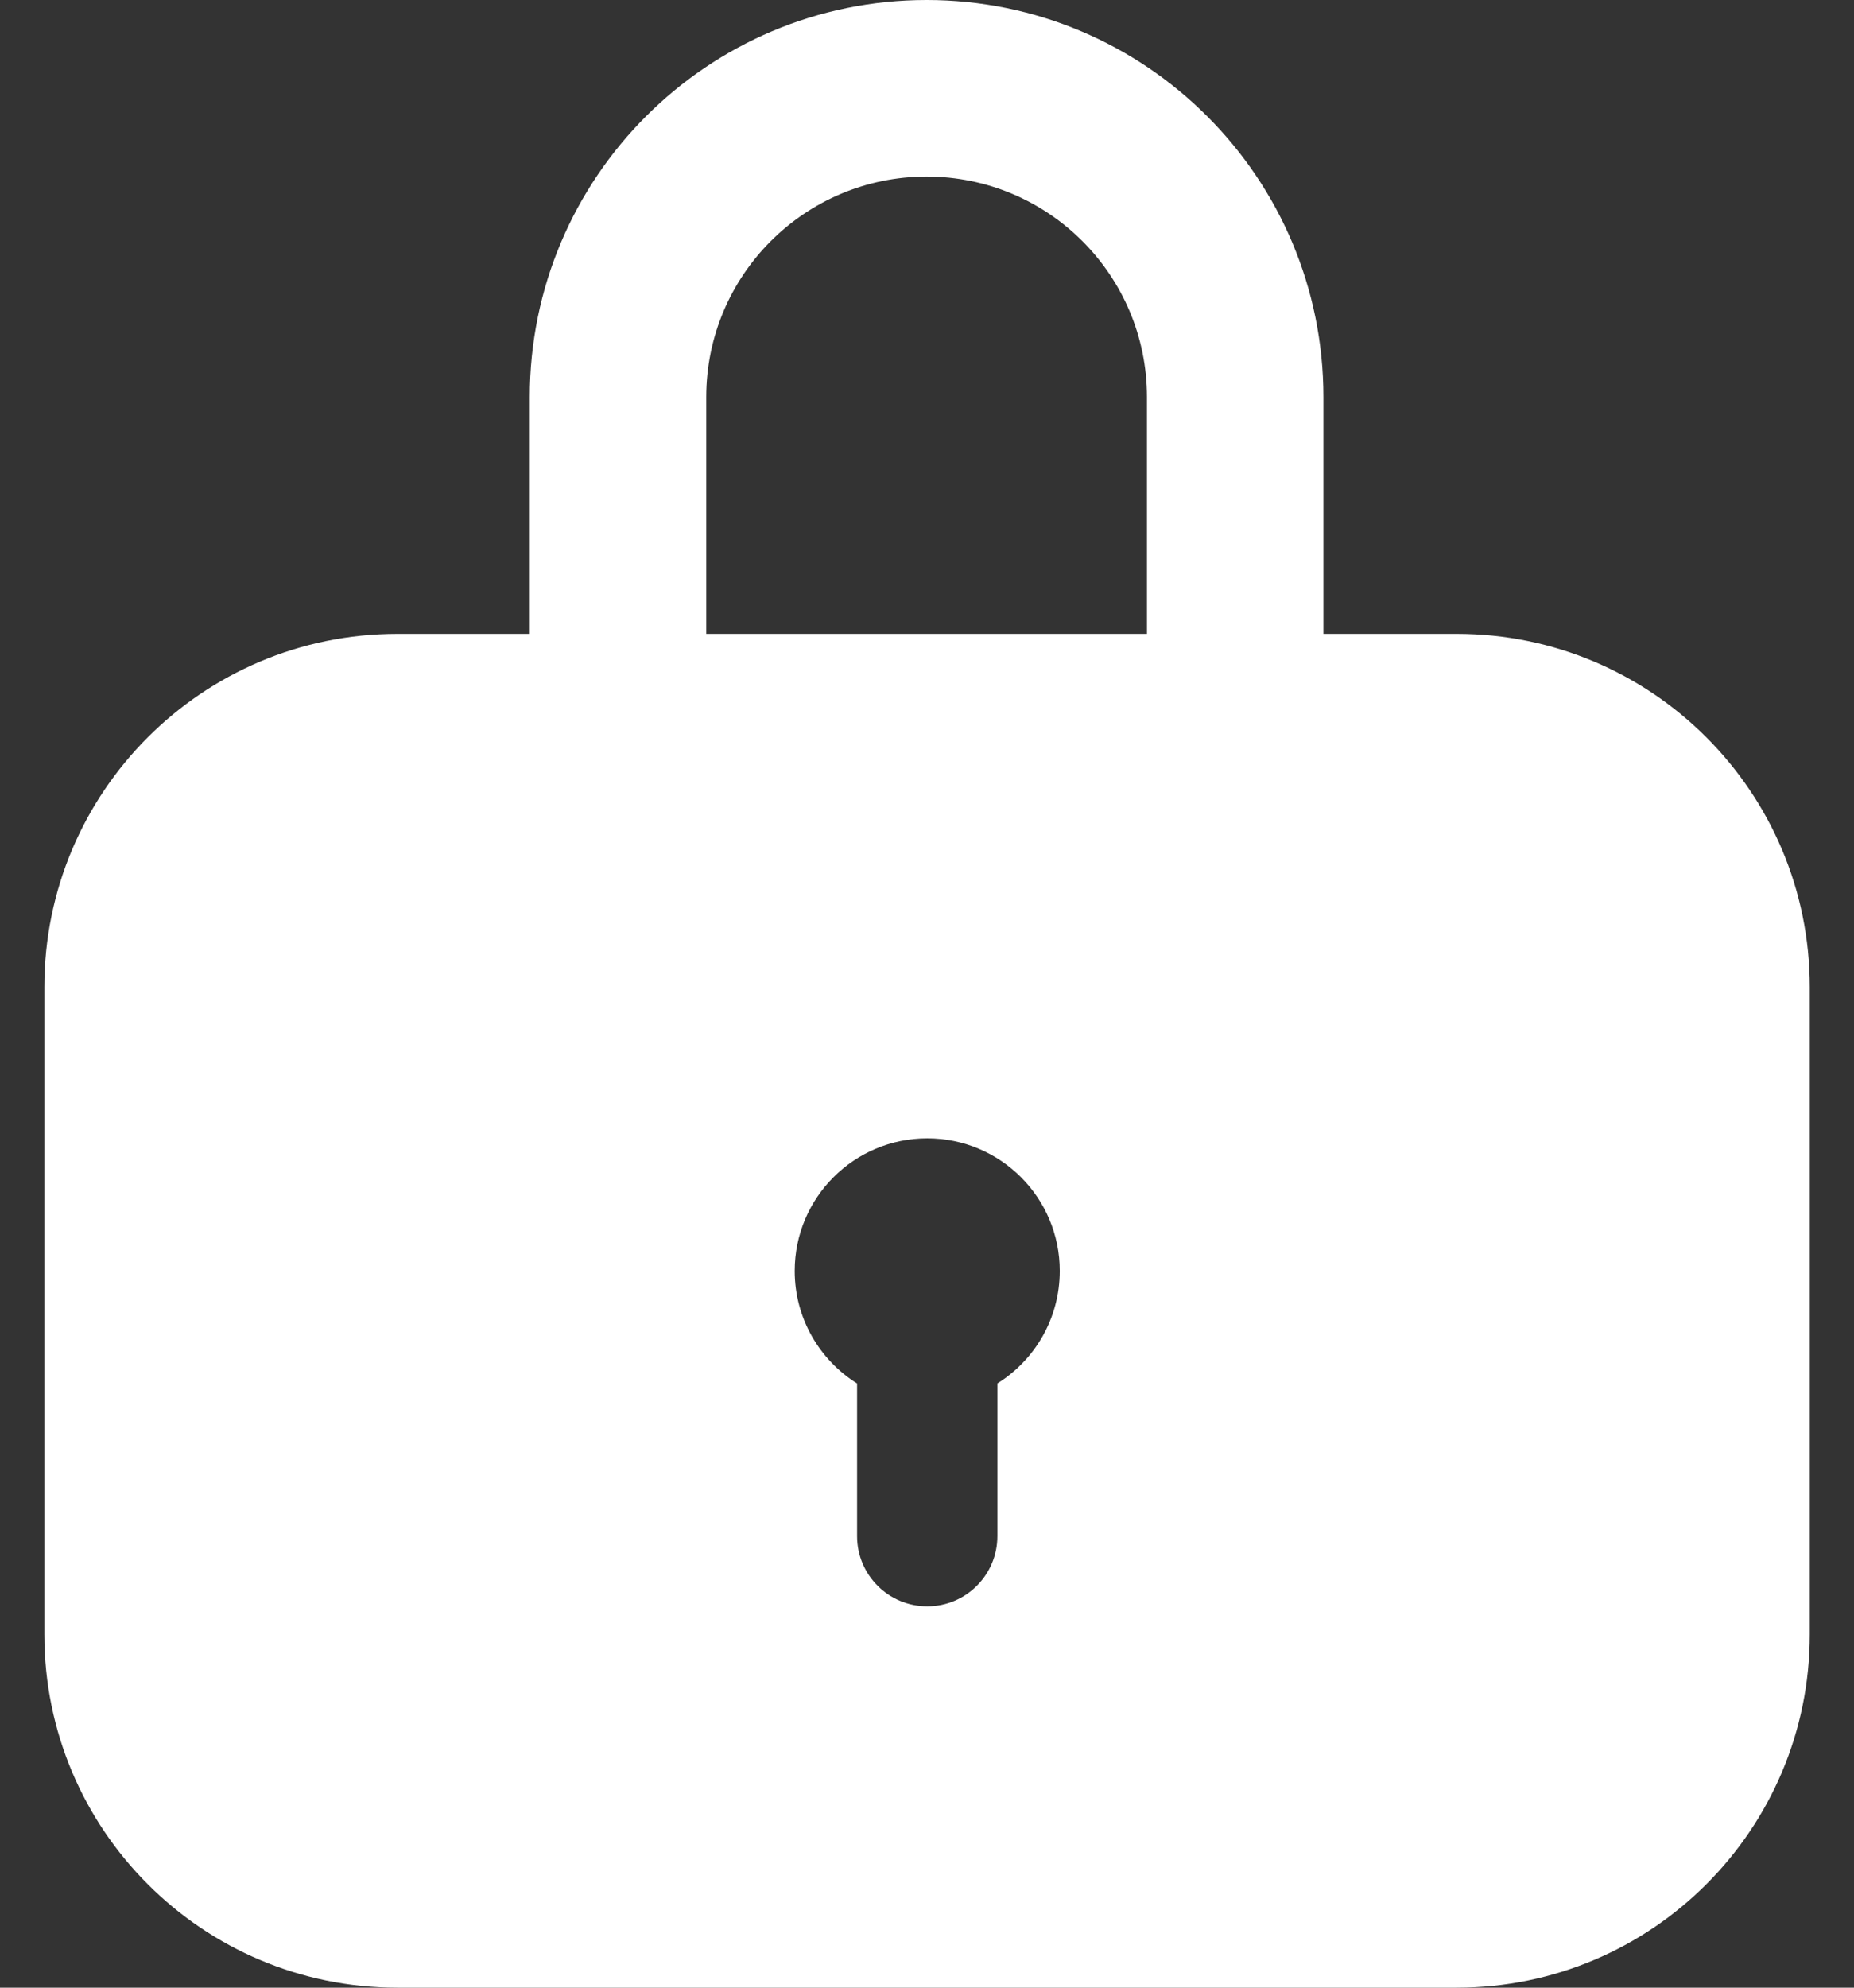 <svg width="28" height="30" viewBox="0 0 28 30" fill="none" xmlns="http://www.w3.org/2000/svg">
<rect x="0" y="0" width="28" height="30" fill="#333333" stroke="none"/>
<path fill-rule="evenodd" clip-rule="evenodd" d="M13.994 0C10.684 0 8.001 2.683 8.001 5.993V9.567H6.001C3.057 9.567 0.67 11.954 0.67 14.898V24.669C0.67 27.613 3.057 30 6.001 30H22.001C24.945 30 27.332 27.613 27.332 24.669V14.898C27.332 11.954 24.945 9.567 22.001 9.567H19.987V5.993C19.987 2.683 17.304 0 13.994 0ZM17.322 9.567V5.993C17.322 4.155 15.832 2.665 13.994 2.665C12.156 2.665 10.666 4.155 10.666 5.993V9.567H17.322ZM16.005 19.182C16.005 19.898 15.629 20.527 15.063 20.88V23.185C15.063 23.77 14.589 24.244 14.004 24.244C13.418 24.244 12.944 23.77 12.944 23.185V20.881C12.379 20.527 12.002 19.899 12.002 19.182C12.002 18.077 12.898 17.181 14.004 17.181C15.109 17.181 16.005 18.077 16.005 19.182Z" fill="white"/>
</svg>
